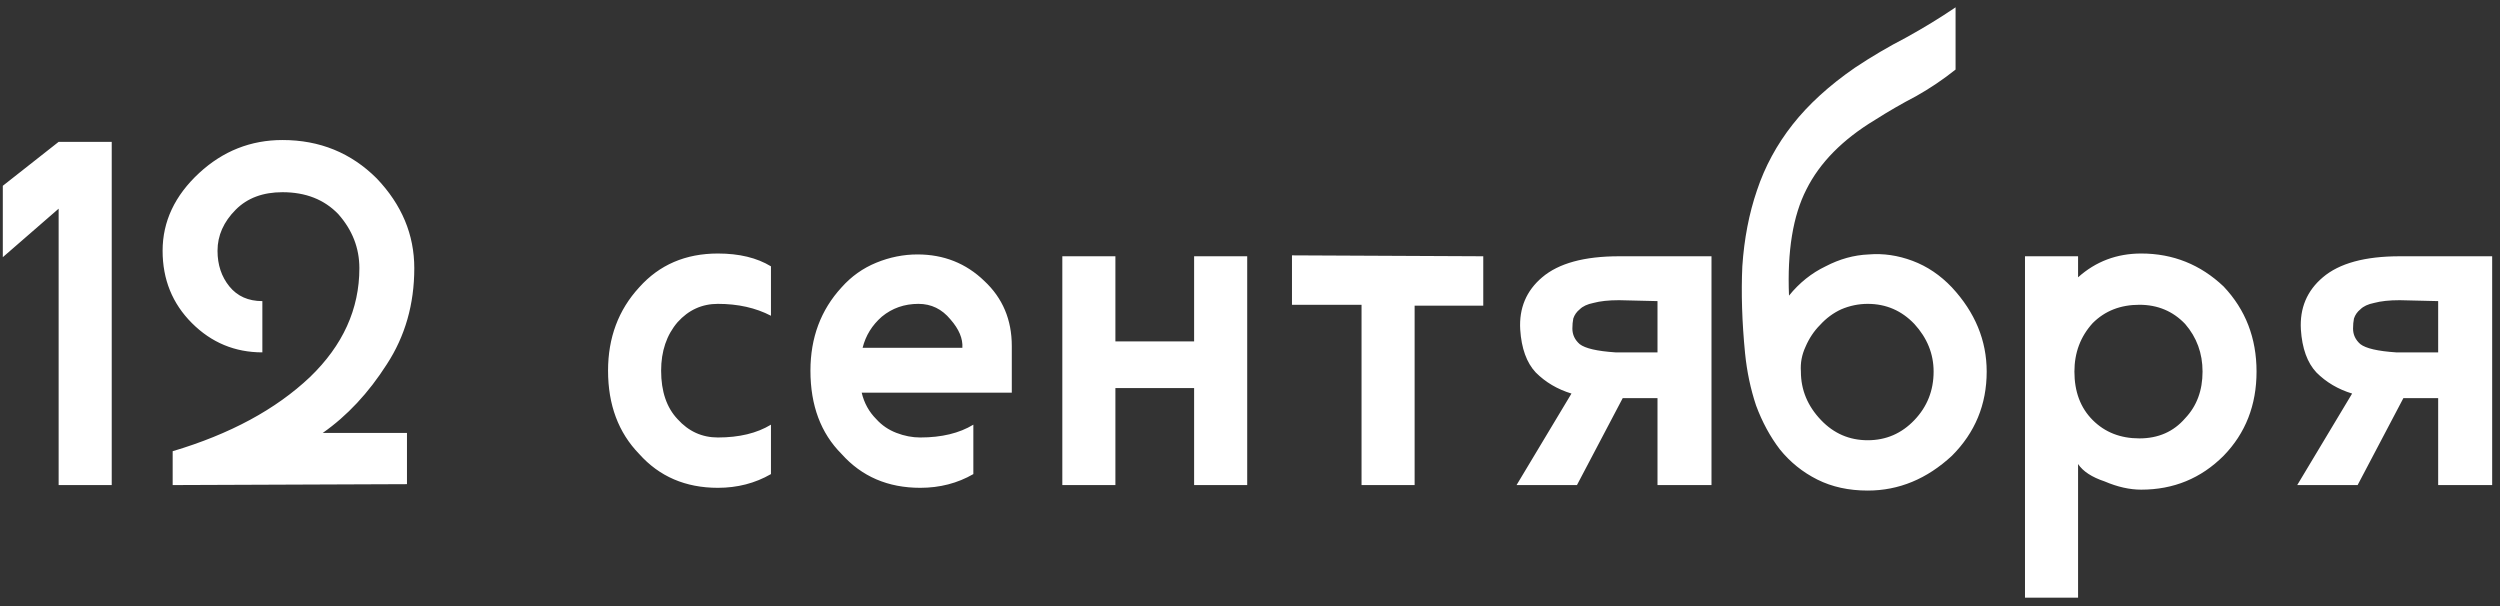 <?xml version="1.0" encoding="UTF-8"?> <svg xmlns="http://www.w3.org/2000/svg" width="268" height="65" viewBox="0 0 268 65" fill="none"><rect x="0" y="0" width="268" height="65" fill="#333333" stroke="none"/> <path d="M6.286 52V22.37L0.301 27.57V19.917L6.286 15.207H11.977V52H6.286ZM18.51 48.37C24.659 46.538 29.564 43.889 33.227 40.423C36.759 37.021 38.525 33.13 38.525 28.747C38.525 26.589 37.773 24.659 36.269 22.959C34.764 21.389 32.769 20.604 30.284 20.604C28.191 20.604 26.523 21.225 25.28 22.468C23.972 23.776 23.318 25.248 23.318 26.883C23.318 28.387 23.743 29.663 24.593 30.709C25.444 31.756 26.621 32.279 28.125 32.279V37.774C25.182 37.774 22.664 36.727 20.571 34.634C18.478 32.541 17.431 29.957 17.431 26.883C17.431 23.743 18.739 20.963 21.355 18.543C23.907 16.189 26.883 15.011 30.284 15.011C34.274 15.011 37.642 16.385 40.389 19.132C43.071 21.945 44.412 25.15 44.412 28.747C44.412 32.606 43.431 36.04 41.469 39.049C39.507 42.123 37.217 44.576 34.601 46.407H43.627V51.902L18.51 52V48.37ZM82.647 50.823C80.946 51.804 79.049 52.294 76.956 52.294C73.49 52.294 70.677 51.084 68.519 48.664C66.295 46.375 65.183 43.399 65.183 39.736C65.183 36.204 66.295 33.228 68.519 30.808C70.677 28.387 73.49 27.177 76.956 27.177C79.246 27.177 81.142 27.635 82.647 28.551V33.849C81.012 32.999 79.115 32.574 76.956 32.574C75.256 32.574 73.817 33.228 72.639 34.536C71.462 35.909 70.873 37.643 70.873 39.736C70.873 41.96 71.462 43.693 72.639 44.936C73.817 46.244 75.256 46.898 76.956 46.898C79.246 46.898 81.142 46.44 82.647 45.525V50.823ZM92.373 42.091C92.635 43.203 93.158 44.151 93.943 44.936C94.532 45.59 95.251 46.081 96.102 46.407C96.952 46.735 97.802 46.898 98.653 46.898C100.942 46.898 102.839 46.44 104.343 45.525V50.823C102.643 51.804 100.746 52.294 98.653 52.294C95.186 52.294 92.373 51.084 90.215 48.664C87.991 46.44 86.879 43.464 86.879 39.736C86.879 36.204 87.991 33.228 90.215 30.808C91.261 29.63 92.504 28.747 93.943 28.159C95.382 27.57 96.854 27.276 98.358 27.276C101.171 27.276 103.558 28.224 105.521 30.121C107.483 31.952 108.464 34.274 108.464 37.087V42.091H92.373ZM98.456 32.574C96.952 32.574 95.644 33.031 94.532 33.947C93.485 34.863 92.799 35.975 92.472 37.283H103.166C103.231 36.302 102.806 35.288 101.89 34.242C100.975 33.13 99.83 32.574 98.456 32.574ZM119.571 36.596H128.009V27.472H133.7V52H128.009V41.6H119.571V52H113.881V27.472H119.571V36.596ZM145.957 32.672H138.5V27.374L159.006 27.472V32.77H151.648V52H145.957V32.672ZM162.967 35.321C162.836 33.031 163.621 31.167 165.321 29.728C167.087 28.224 169.835 27.472 173.563 27.472H183.472V52H177.684V42.679H173.955L169.05 52H162.574L168.461 42.189C166.957 41.731 165.681 40.979 164.635 39.932C163.653 38.886 163.097 37.348 162.967 35.321ZM177.684 32.279L173.563 32.181C172.451 32.181 171.535 32.279 170.816 32.475C170.162 32.606 169.671 32.835 169.344 33.162C169.017 33.424 168.788 33.751 168.657 34.143C168.592 34.47 168.559 34.83 168.559 35.223C168.559 35.877 168.821 36.433 169.344 36.891C169.933 37.348 171.208 37.643 173.17 37.774H177.684V32.279ZM200.219 52.589C198.191 52.589 196.392 52.196 194.822 51.411C193.253 50.626 191.912 49.547 190.8 48.174C189.753 46.8 188.903 45.23 188.249 43.464C187.66 41.698 187.268 39.834 187.071 37.872C186.744 34.536 186.646 31.429 186.777 28.551C186.973 25.608 187.497 22.893 188.347 20.407C189.197 17.857 190.473 15.502 192.173 13.343C193.874 11.185 196.098 9.157 198.845 7.26C200.611 6.083 202.443 5.004 204.339 4.023C206.236 2.976 208.002 1.897 209.637 0.785V7.457C208.329 8.503 206.923 9.452 205.419 10.302C203.914 11.087 202.443 11.937 201.004 12.853C197.537 14.946 195.084 17.431 193.645 20.309C192.206 23.122 191.585 26.916 191.781 31.691C192.893 30.317 194.201 29.27 195.705 28.551C197.21 27.766 198.747 27.341 200.317 27.276C201.887 27.145 203.456 27.374 205.026 27.962C206.596 28.551 208.002 29.499 209.245 30.808C211.731 33.489 212.973 36.498 212.973 39.834C212.973 43.366 211.731 46.375 209.245 48.86C206.563 51.346 203.554 52.589 200.219 52.589ZM200.219 47.193C202.181 47.193 203.849 46.473 205.222 45.034C206.596 43.595 207.283 41.862 207.283 39.834C207.283 37.937 206.596 36.236 205.222 34.732C203.849 33.293 202.181 32.574 200.219 32.574C199.237 32.574 198.289 32.77 197.373 33.162C196.523 33.555 195.771 34.111 195.117 34.83C194.463 35.484 193.939 36.269 193.547 37.185C193.154 38.035 192.991 38.918 193.056 39.834C193.056 41.796 193.776 43.53 195.215 45.034C196.588 46.473 198.256 47.193 200.219 47.193ZM217.079 27.472H222.769V29.728C224.666 28.028 226.923 27.177 229.539 27.177C232.94 27.177 235.884 28.355 238.369 30.709C240.724 33.195 241.901 36.236 241.901 39.834C241.901 43.431 240.724 46.44 238.369 48.86C235.949 51.281 233.006 52.491 229.539 52.491C228.296 52.491 226.988 52.196 225.615 51.608C224.241 51.15 223.293 50.528 222.769 49.743V64.068H217.079V27.472ZM229.343 32.672C227.315 32.672 225.647 33.326 224.339 34.634C223.031 36.073 222.377 37.806 222.377 39.834C222.377 41.992 223.031 43.726 224.339 45.034C225.647 46.342 227.315 46.996 229.343 46.996C231.371 46.996 233.006 46.277 234.249 44.838C235.491 43.53 236.113 41.862 236.113 39.834C236.113 37.872 235.491 36.171 234.249 34.732C232.94 33.358 231.305 32.672 229.343 32.672ZM246.654 35.321C246.523 33.031 247.308 31.167 249.009 29.728C250.775 28.224 253.522 27.472 257.25 27.472H267.16V52H261.371V42.679H257.643L252.737 52H246.262L252.148 42.189C250.644 41.731 249.369 40.979 248.322 39.932C247.341 38.886 246.785 37.348 246.654 35.321ZM261.371 32.279L257.25 32.181C256.138 32.181 255.223 32.279 254.503 32.475C253.849 32.606 253.359 32.835 253.031 33.162C252.704 33.424 252.476 33.751 252.345 34.143C252.279 34.47 252.247 34.83 252.247 35.223C252.247 35.877 252.508 36.433 253.031 36.891C253.62 37.348 254.896 37.643 256.858 37.774H261.371V32.279Z" fill="white"></path> </svg> 